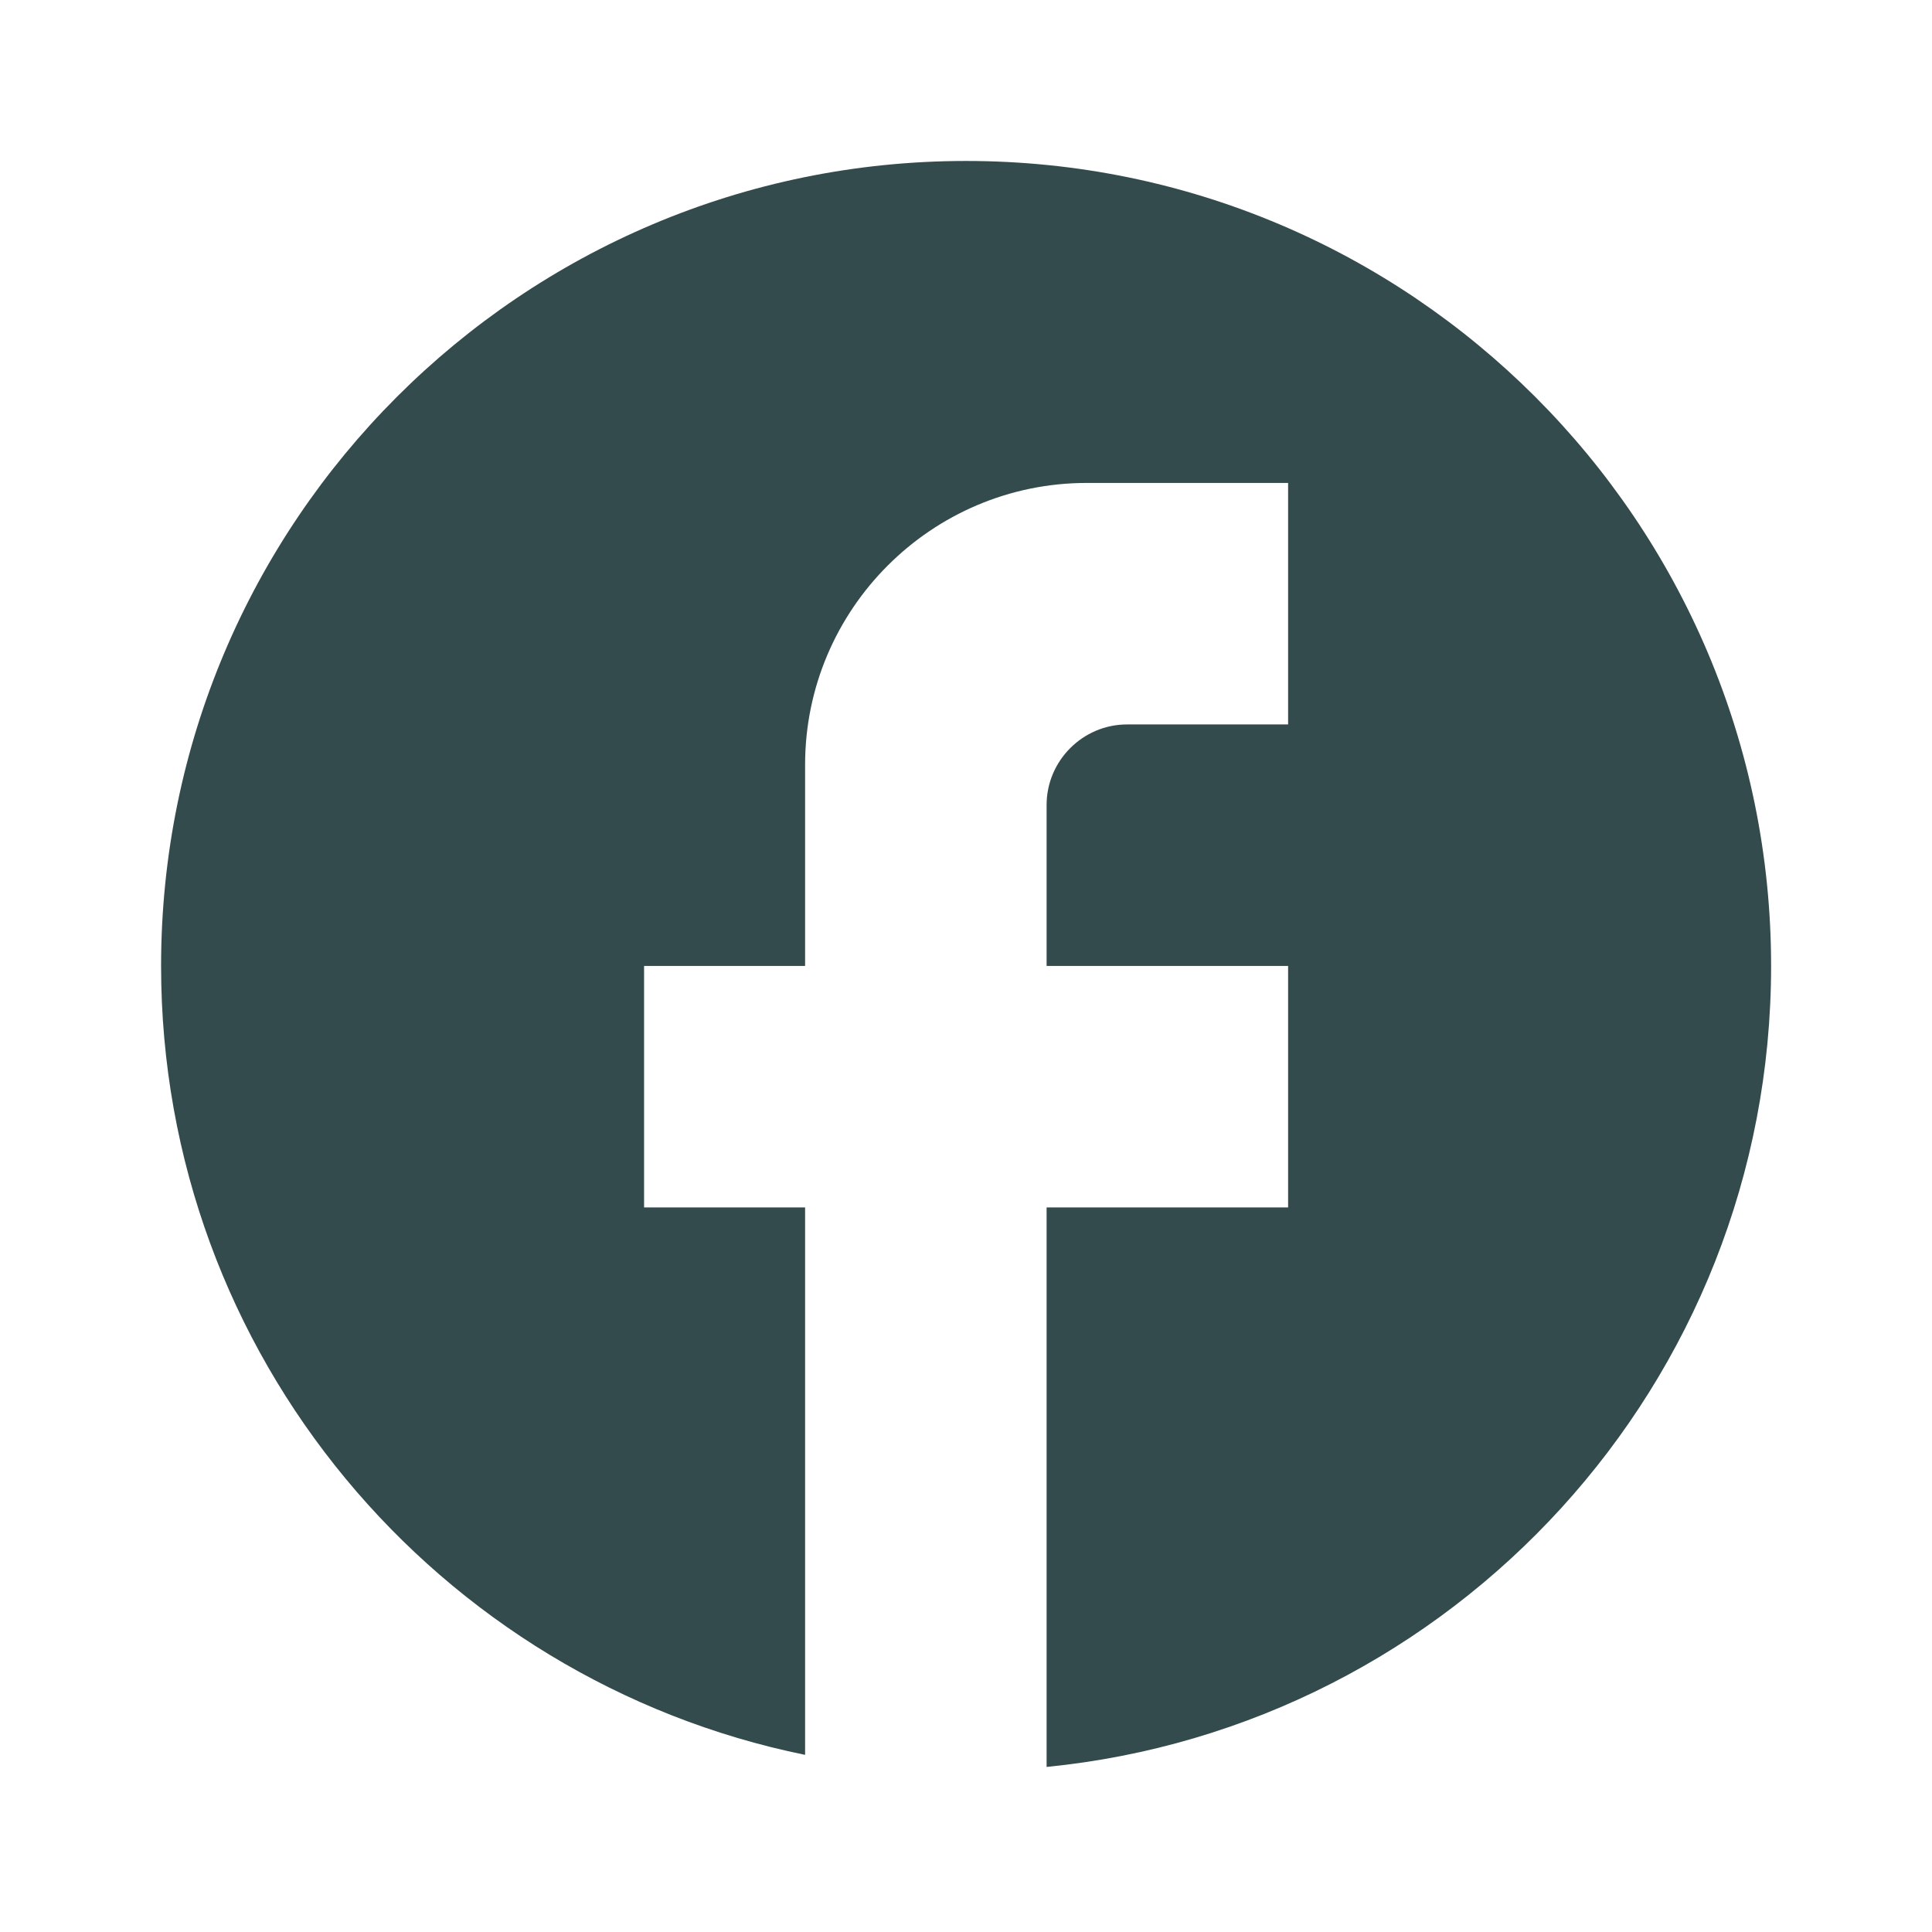 <svg width="32" height="32" viewBox="0 0 32 32" fill="none" xmlns="http://www.w3.org/2000/svg">
<path d="M29.335 15.999C29.335 8.639 23.361 2.666 16.001 2.666C8.641 2.666 2.668 8.639 2.668 15.999C2.668 22.453 7.255 27.826 13.335 29.066V19.999H10.668V15.999H13.335V12.666C13.335 10.093 15.428 7.999 18.001 7.999H21.335V11.999H18.668C17.935 11.999 17.335 12.599 17.335 13.333V15.999H21.335V19.999H17.335V29.266C24.068 28.599 29.335 22.919 29.335 15.999Z" fill="#344B4E"/>
</svg>
